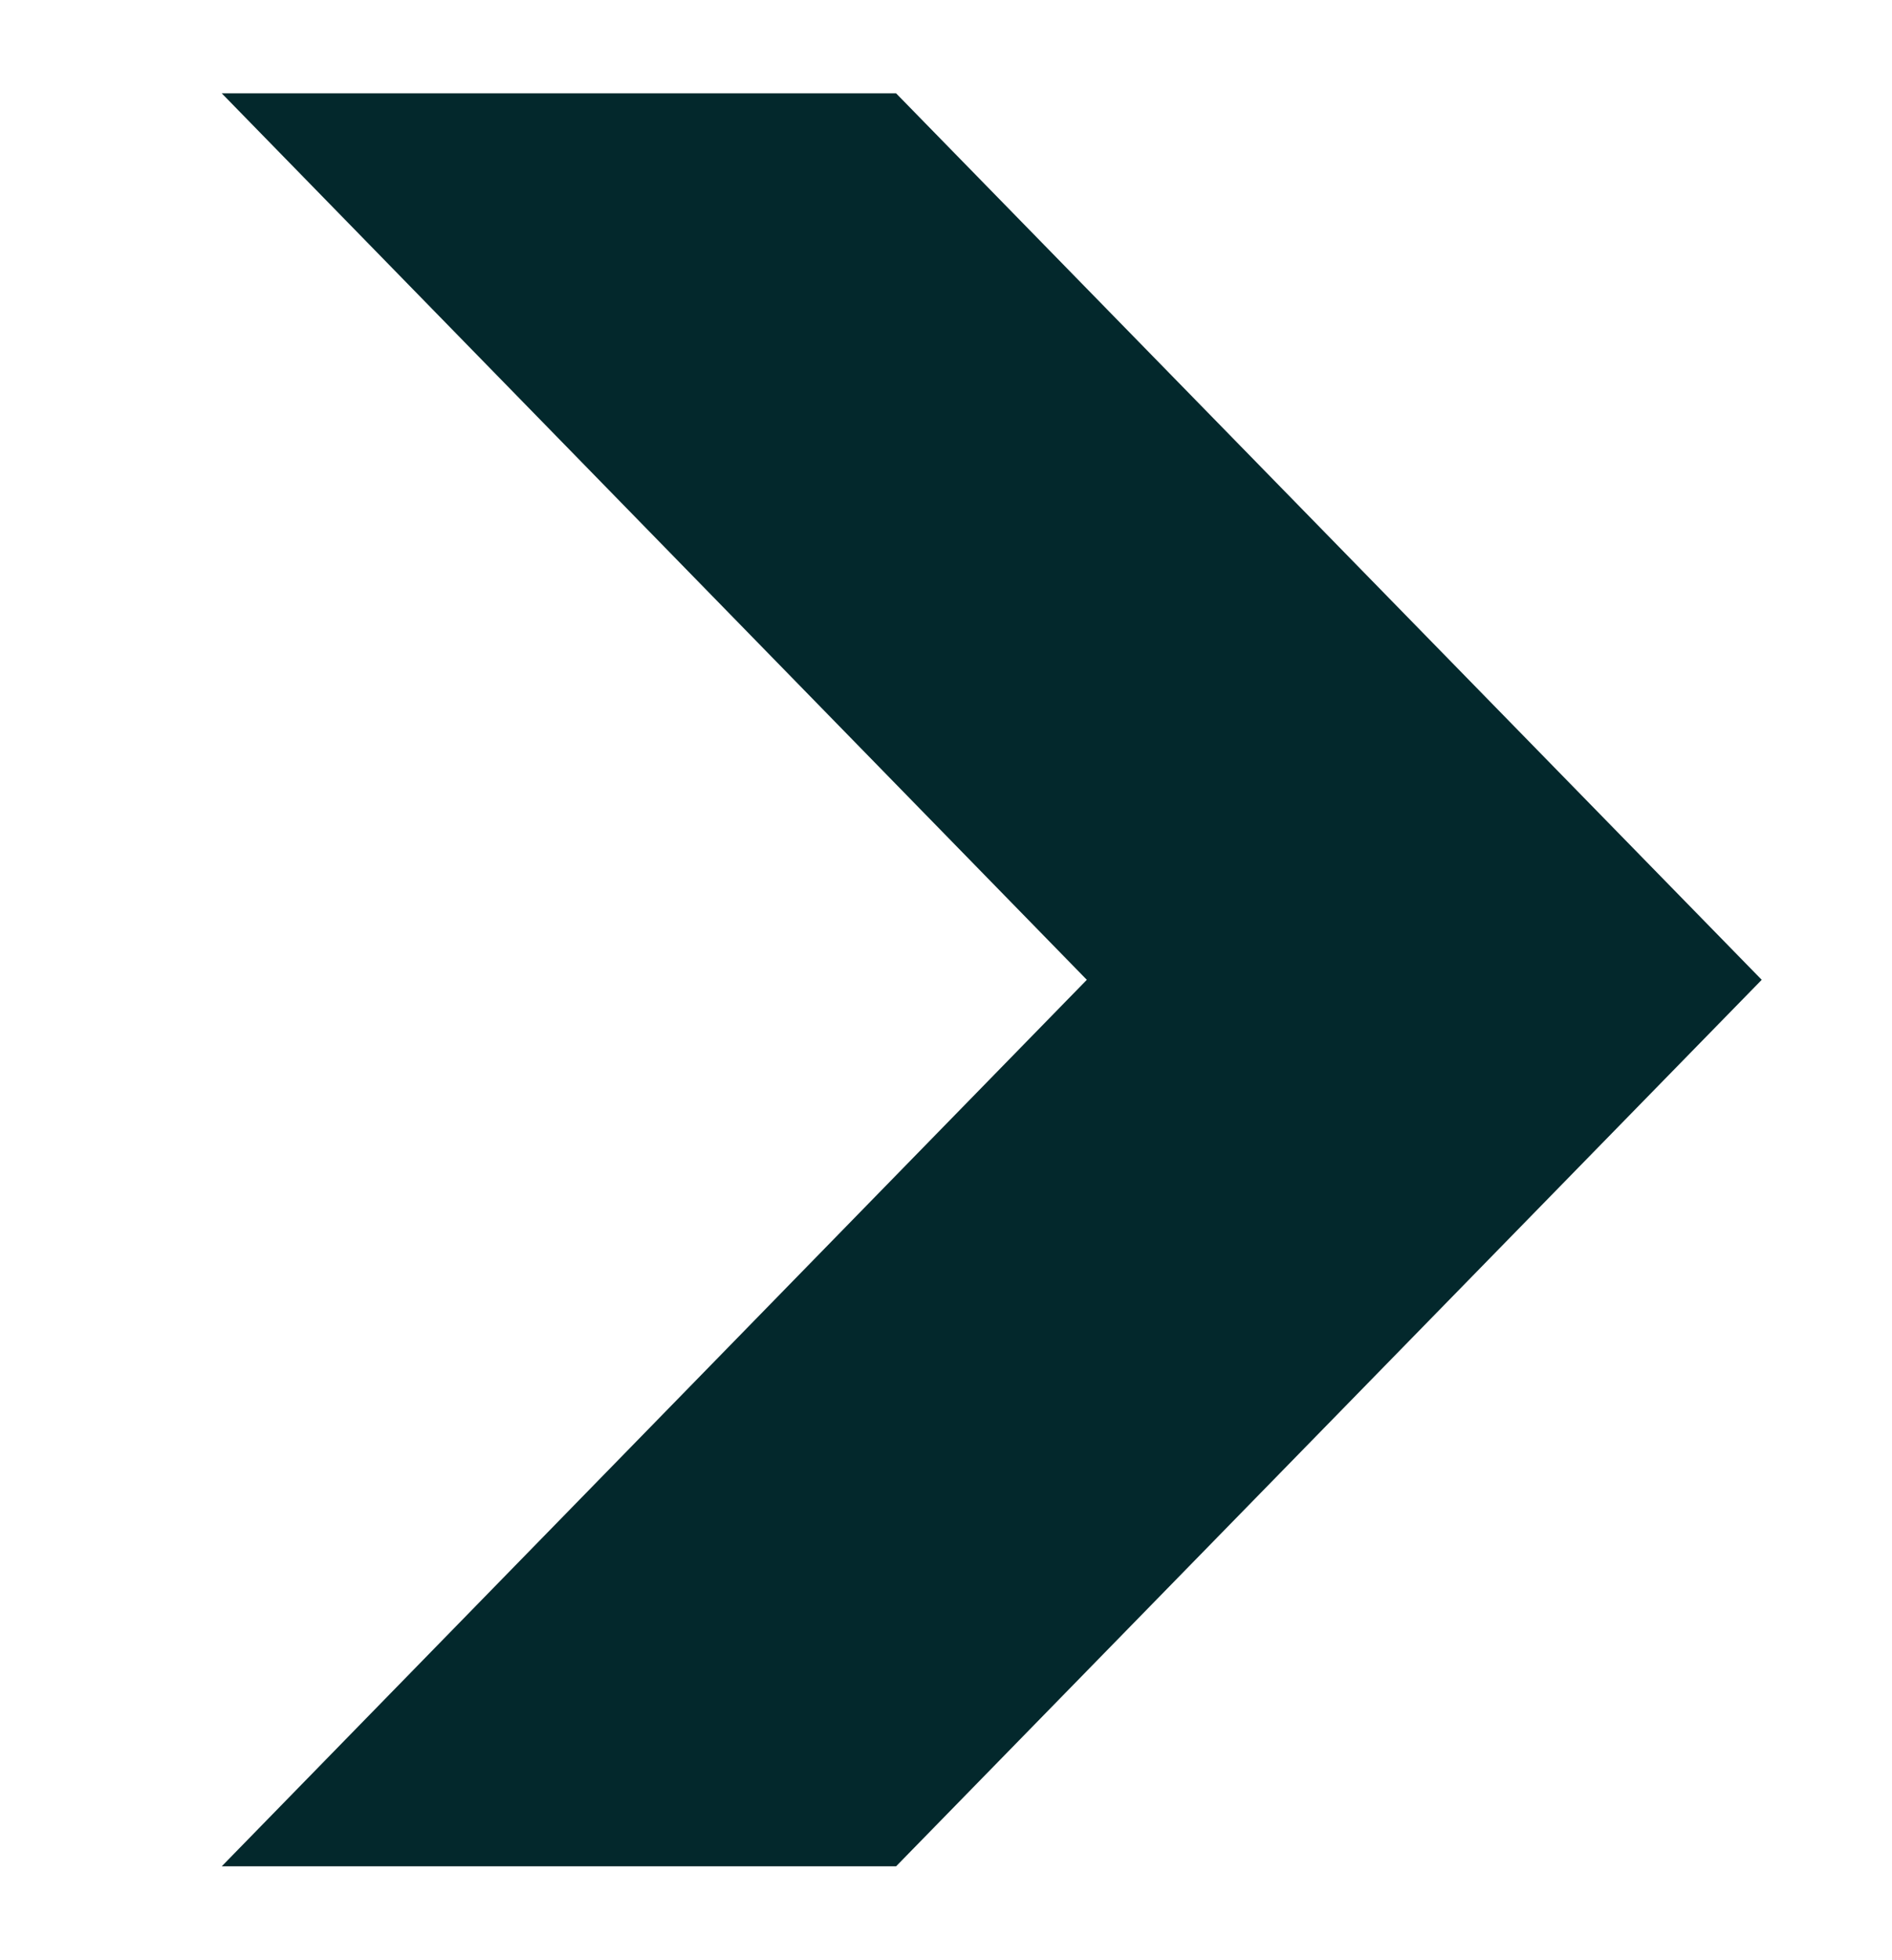 <svg xmlns="http://www.w3.org/2000/svg" width="10.137" height="10.5" viewBox="0 0 10.137 10.5">
  <g id="Arrow" transform="translate(1.187 0.5)">
    <path id="Union_1" data-name="Union 1" d="M6,9.5,10.635,4.75,6,0H9.613l4.638,4.75L9.613,9.5Z" transform="translate(-5.999)" fill="#03282c" stroke="rgba(0,0,0,0)" stroke-miterlimit="10" stroke-width="1"/>
  </g>
</svg>
